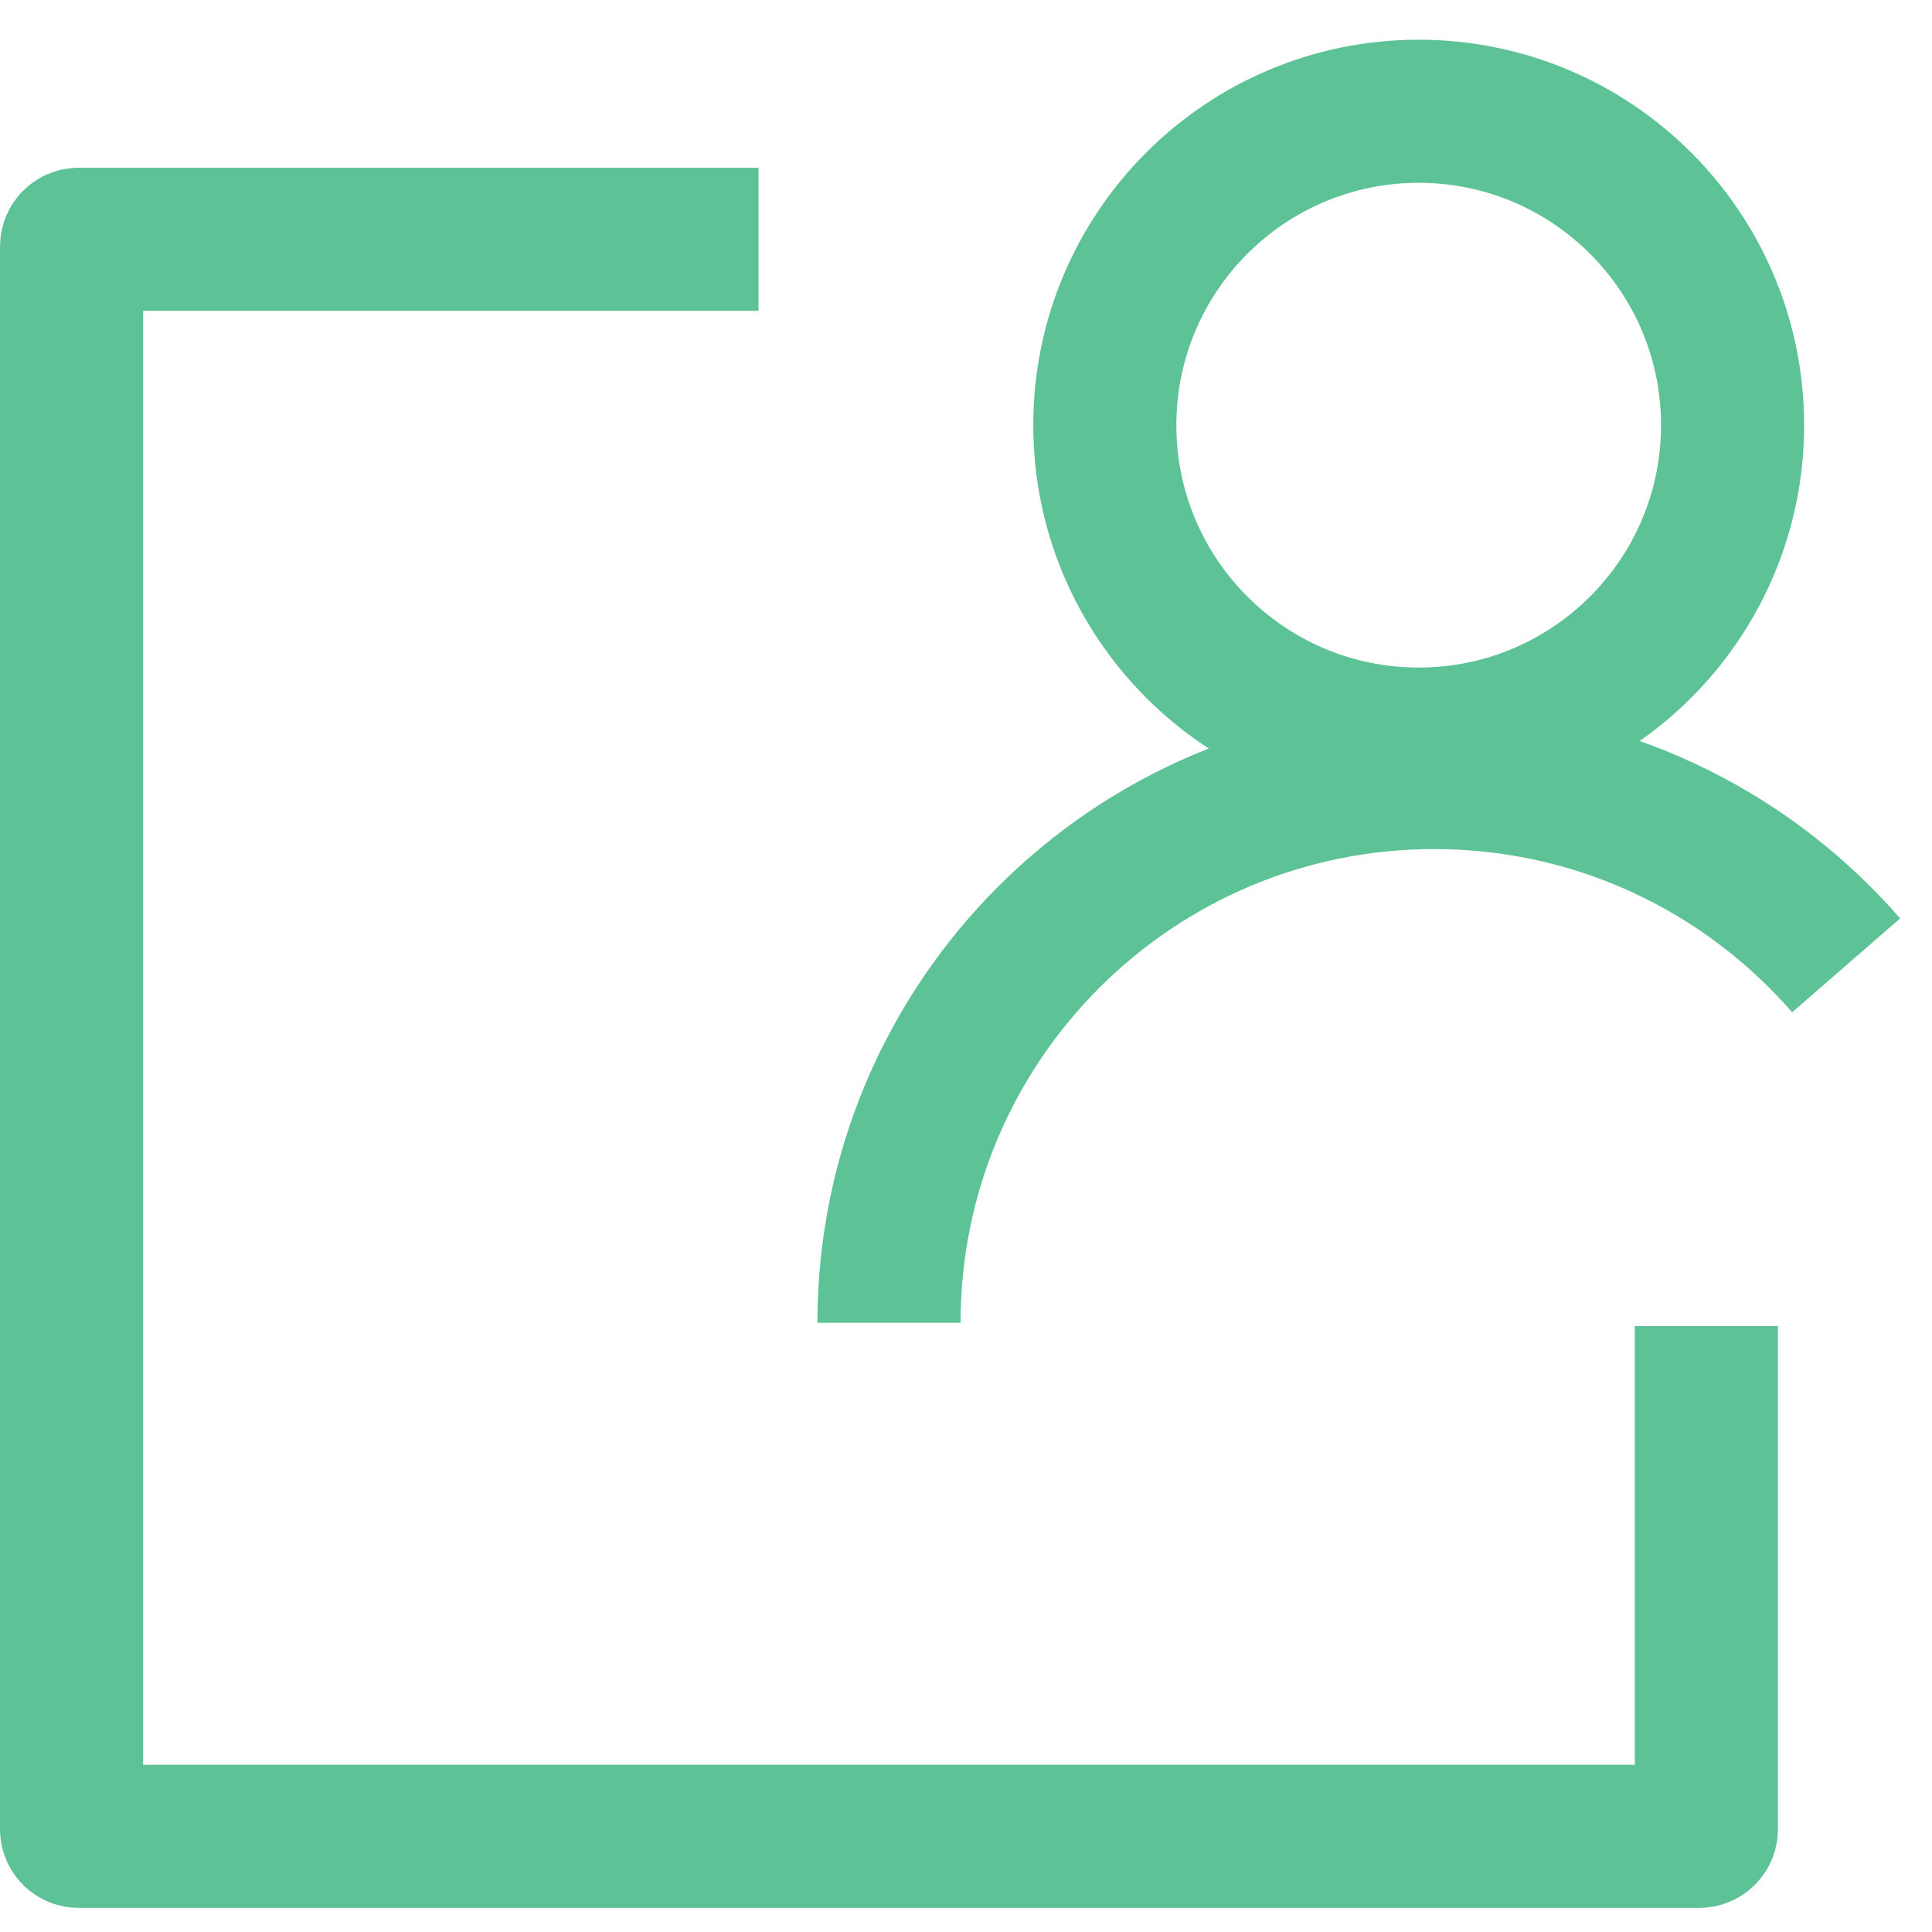 <?xml version="1.0" encoding="UTF-8"?> <svg xmlns="http://www.w3.org/2000/svg" width="27" height="27" viewBox="0 0 27 27" fill="none"><path d="M10.601 3.344H1.099C1.045 3.344 1 3.389 1 3.444V25.564C1 25.619 1.045 25.663 1.099 25.663H23.747C23.802 25.663 23.847 25.619 23.847 25.564V18.532" stroke="#5DC397" stroke-width="2"></path><path d="M19.826 10.329C22.249 10.329 24.213 8.364 24.213 5.942C24.213 3.519 22.249 1.555 19.826 1.555C17.404 1.555 15.44 3.519 15.44 5.942C15.44 8.364 17.404 10.329 19.826 10.329Z" stroke="#5DC397" stroke-width="2"></path><path d="M25.8 13.491C24.402 11.883 22.342 10.866 20.044 10.866C15.836 10.866 12.424 14.277 12.424 18.486" stroke="#5DC397" stroke-width="2"></path></svg> 